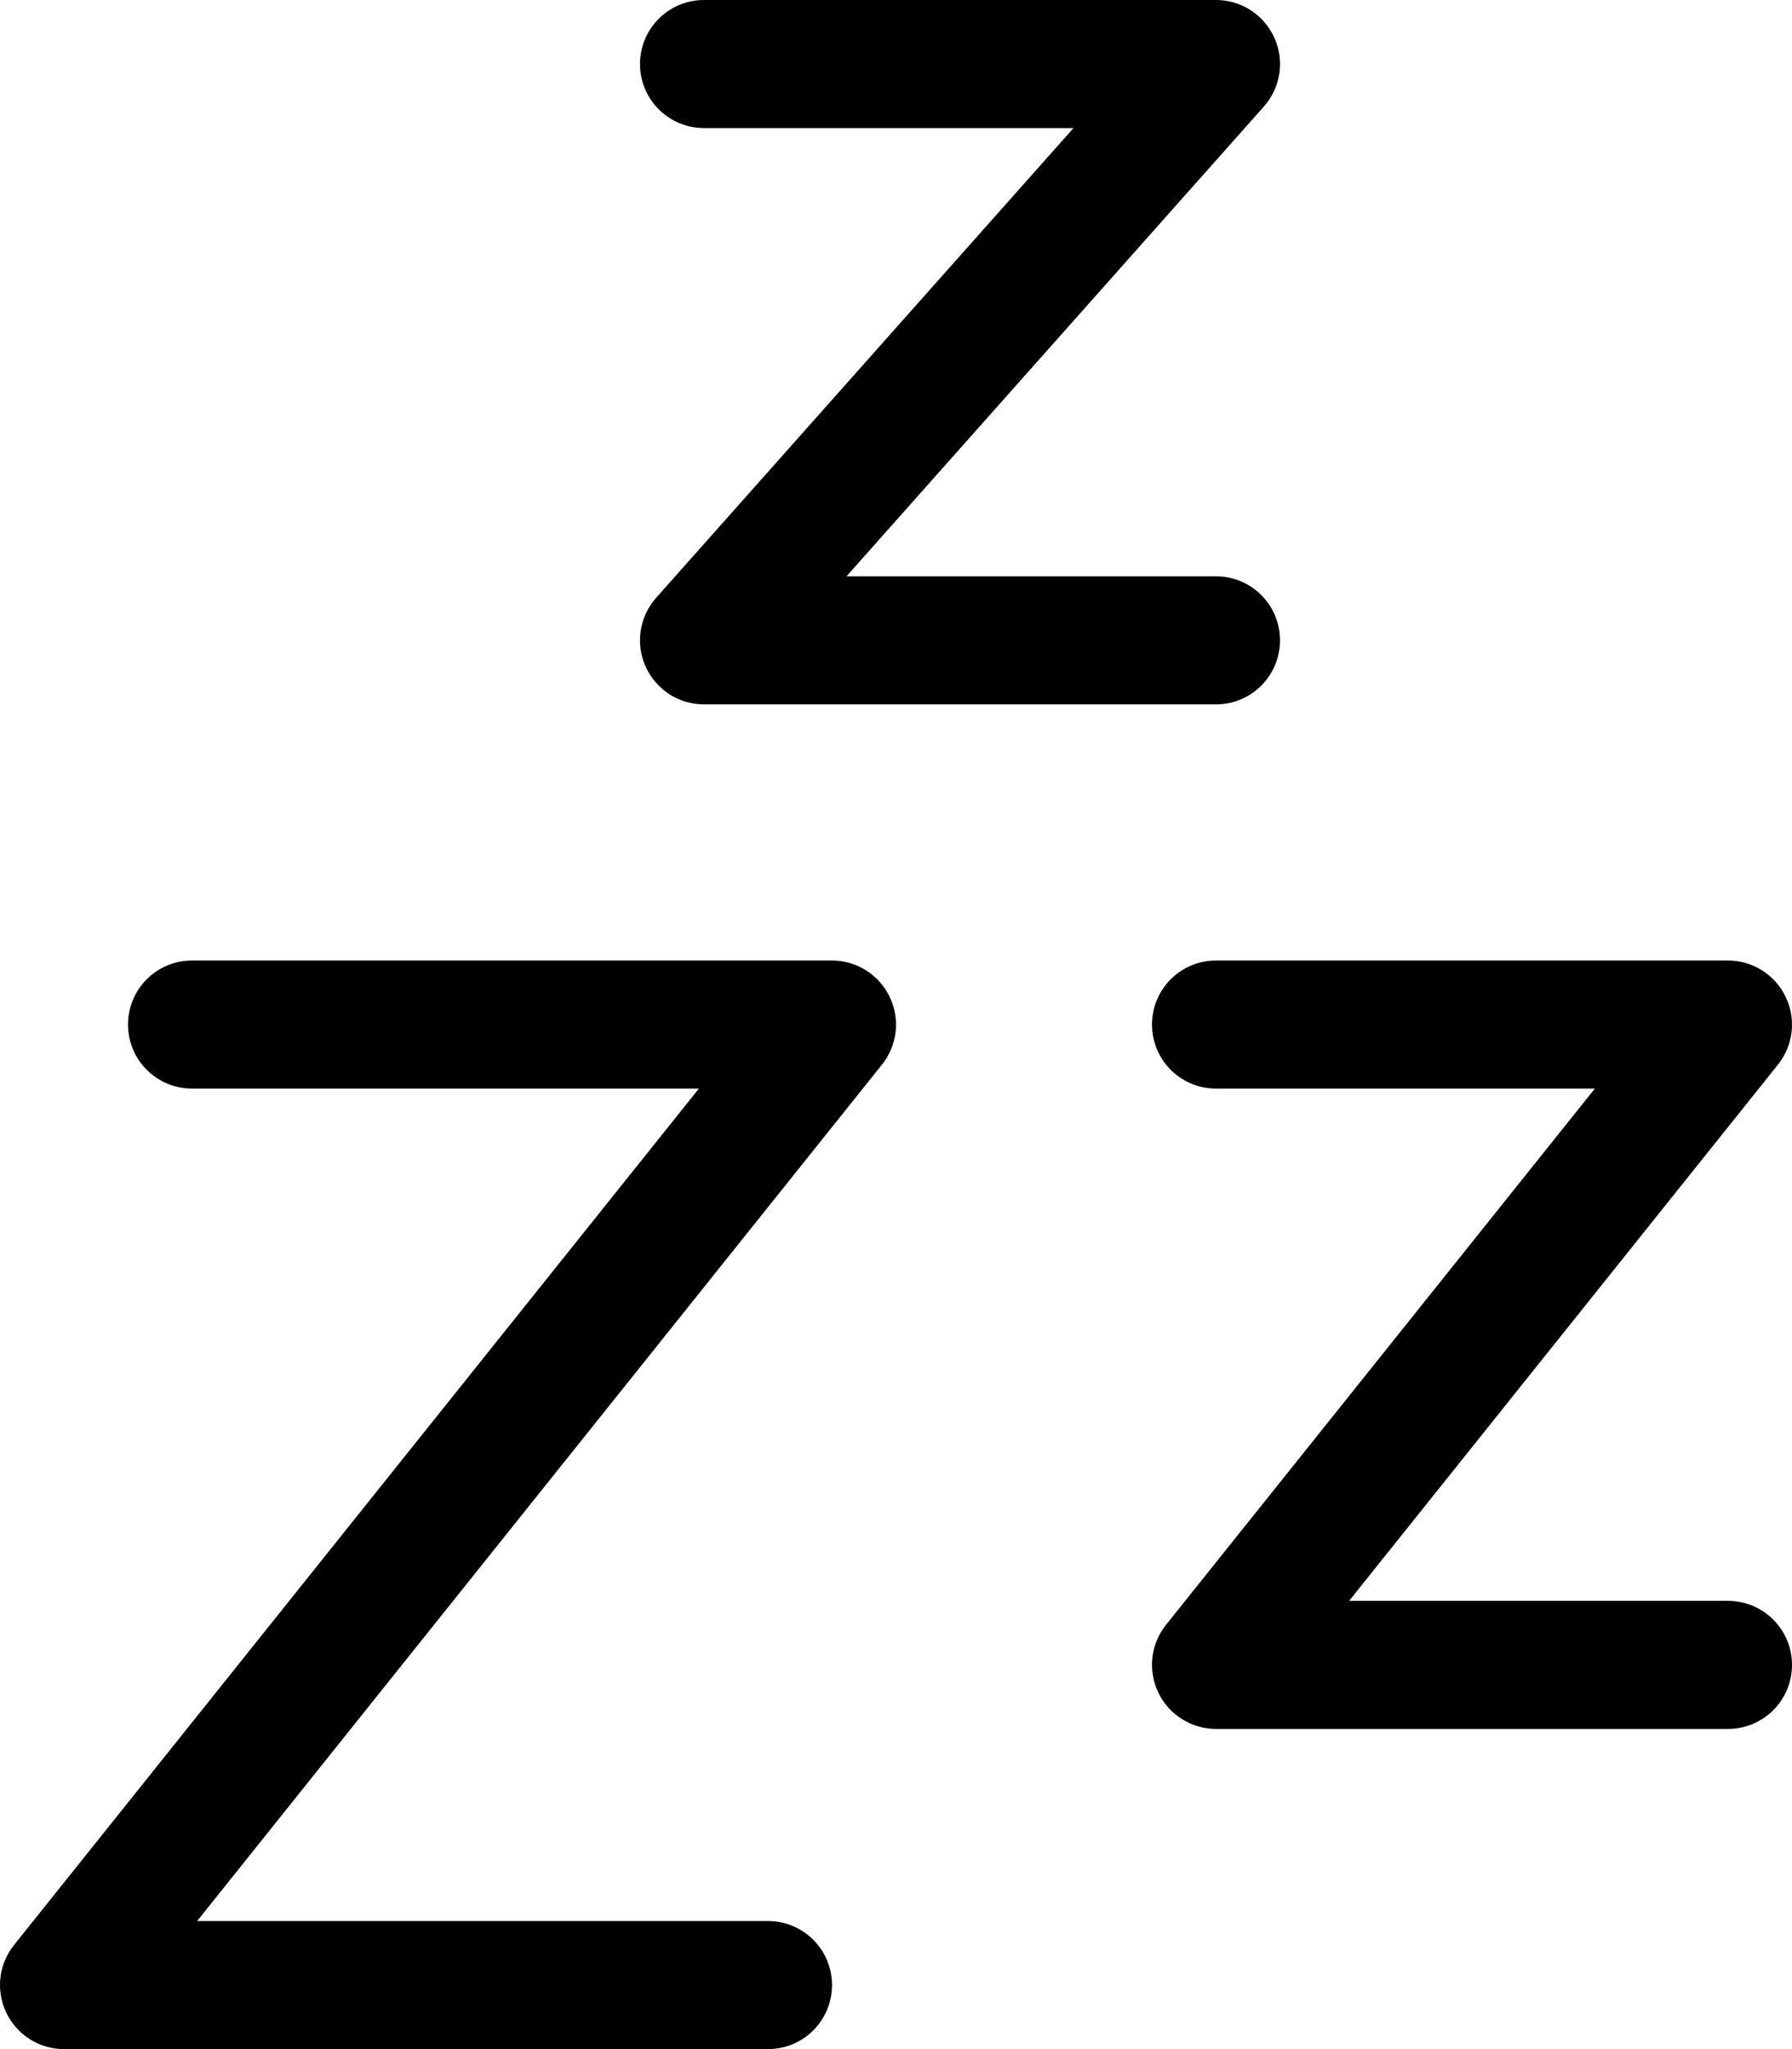 <svg xmlns="http://www.w3.org/2000/svg" viewBox="0 0 448 512"><!-- Font Awesome Pro 6.0.0-alpha2 by @fontawesome - https://fontawesome.com License - https://fontawesome.com/license (Commercial License) --><path d="M176.001 32H268.374L164.032 149.375C159.845 154.094 158.814 160.812 161.407 166.562C164.001 172.312 169.688 176 176.001 176H303.999C312.843 176 319.999 168.844 319.999 160S312.843 144 303.999 144H211.625L315.968 26.625C320.155 21.906 321.186 15.187 318.592 9.437S310.311 0 303.999 0H176.001C167.157 0 160.001 7.156 160.001 16S167.157 32 176.001 32ZM431.997 400H337.28L444.497 266C448.341 261.188 449.091 254.625 446.403 249.062C443.747 243.531 438.153 240 431.997 240H303.999C295.155 240 287.999 247.156 287.999 256S295.155 272 303.999 272H398.716L291.499 406C287.655 410.812 286.905 417.375 289.593 422.938C292.249 428.469 297.843 432 303.999 432H431.997C440.841 432 447.997 424.844 447.997 416S440.841 400 431.997 400ZM208 240H48.003C39.159 240 32.003 247.156 32.003 256S39.159 272 48.003 272H174.72L3.503 486C-0.34 490.812 -1.09 497.375 1.597 502.938C4.253 508.469 9.847 512 16.003 512H192.001C200.844 512 208 504.844 208 496S200.844 480 192.001 480H49.284L220.5 266C224.344 261.188 225.094 254.625 222.406 249.062C219.75 243.531 214.156 240 208 240Z"/></svg>